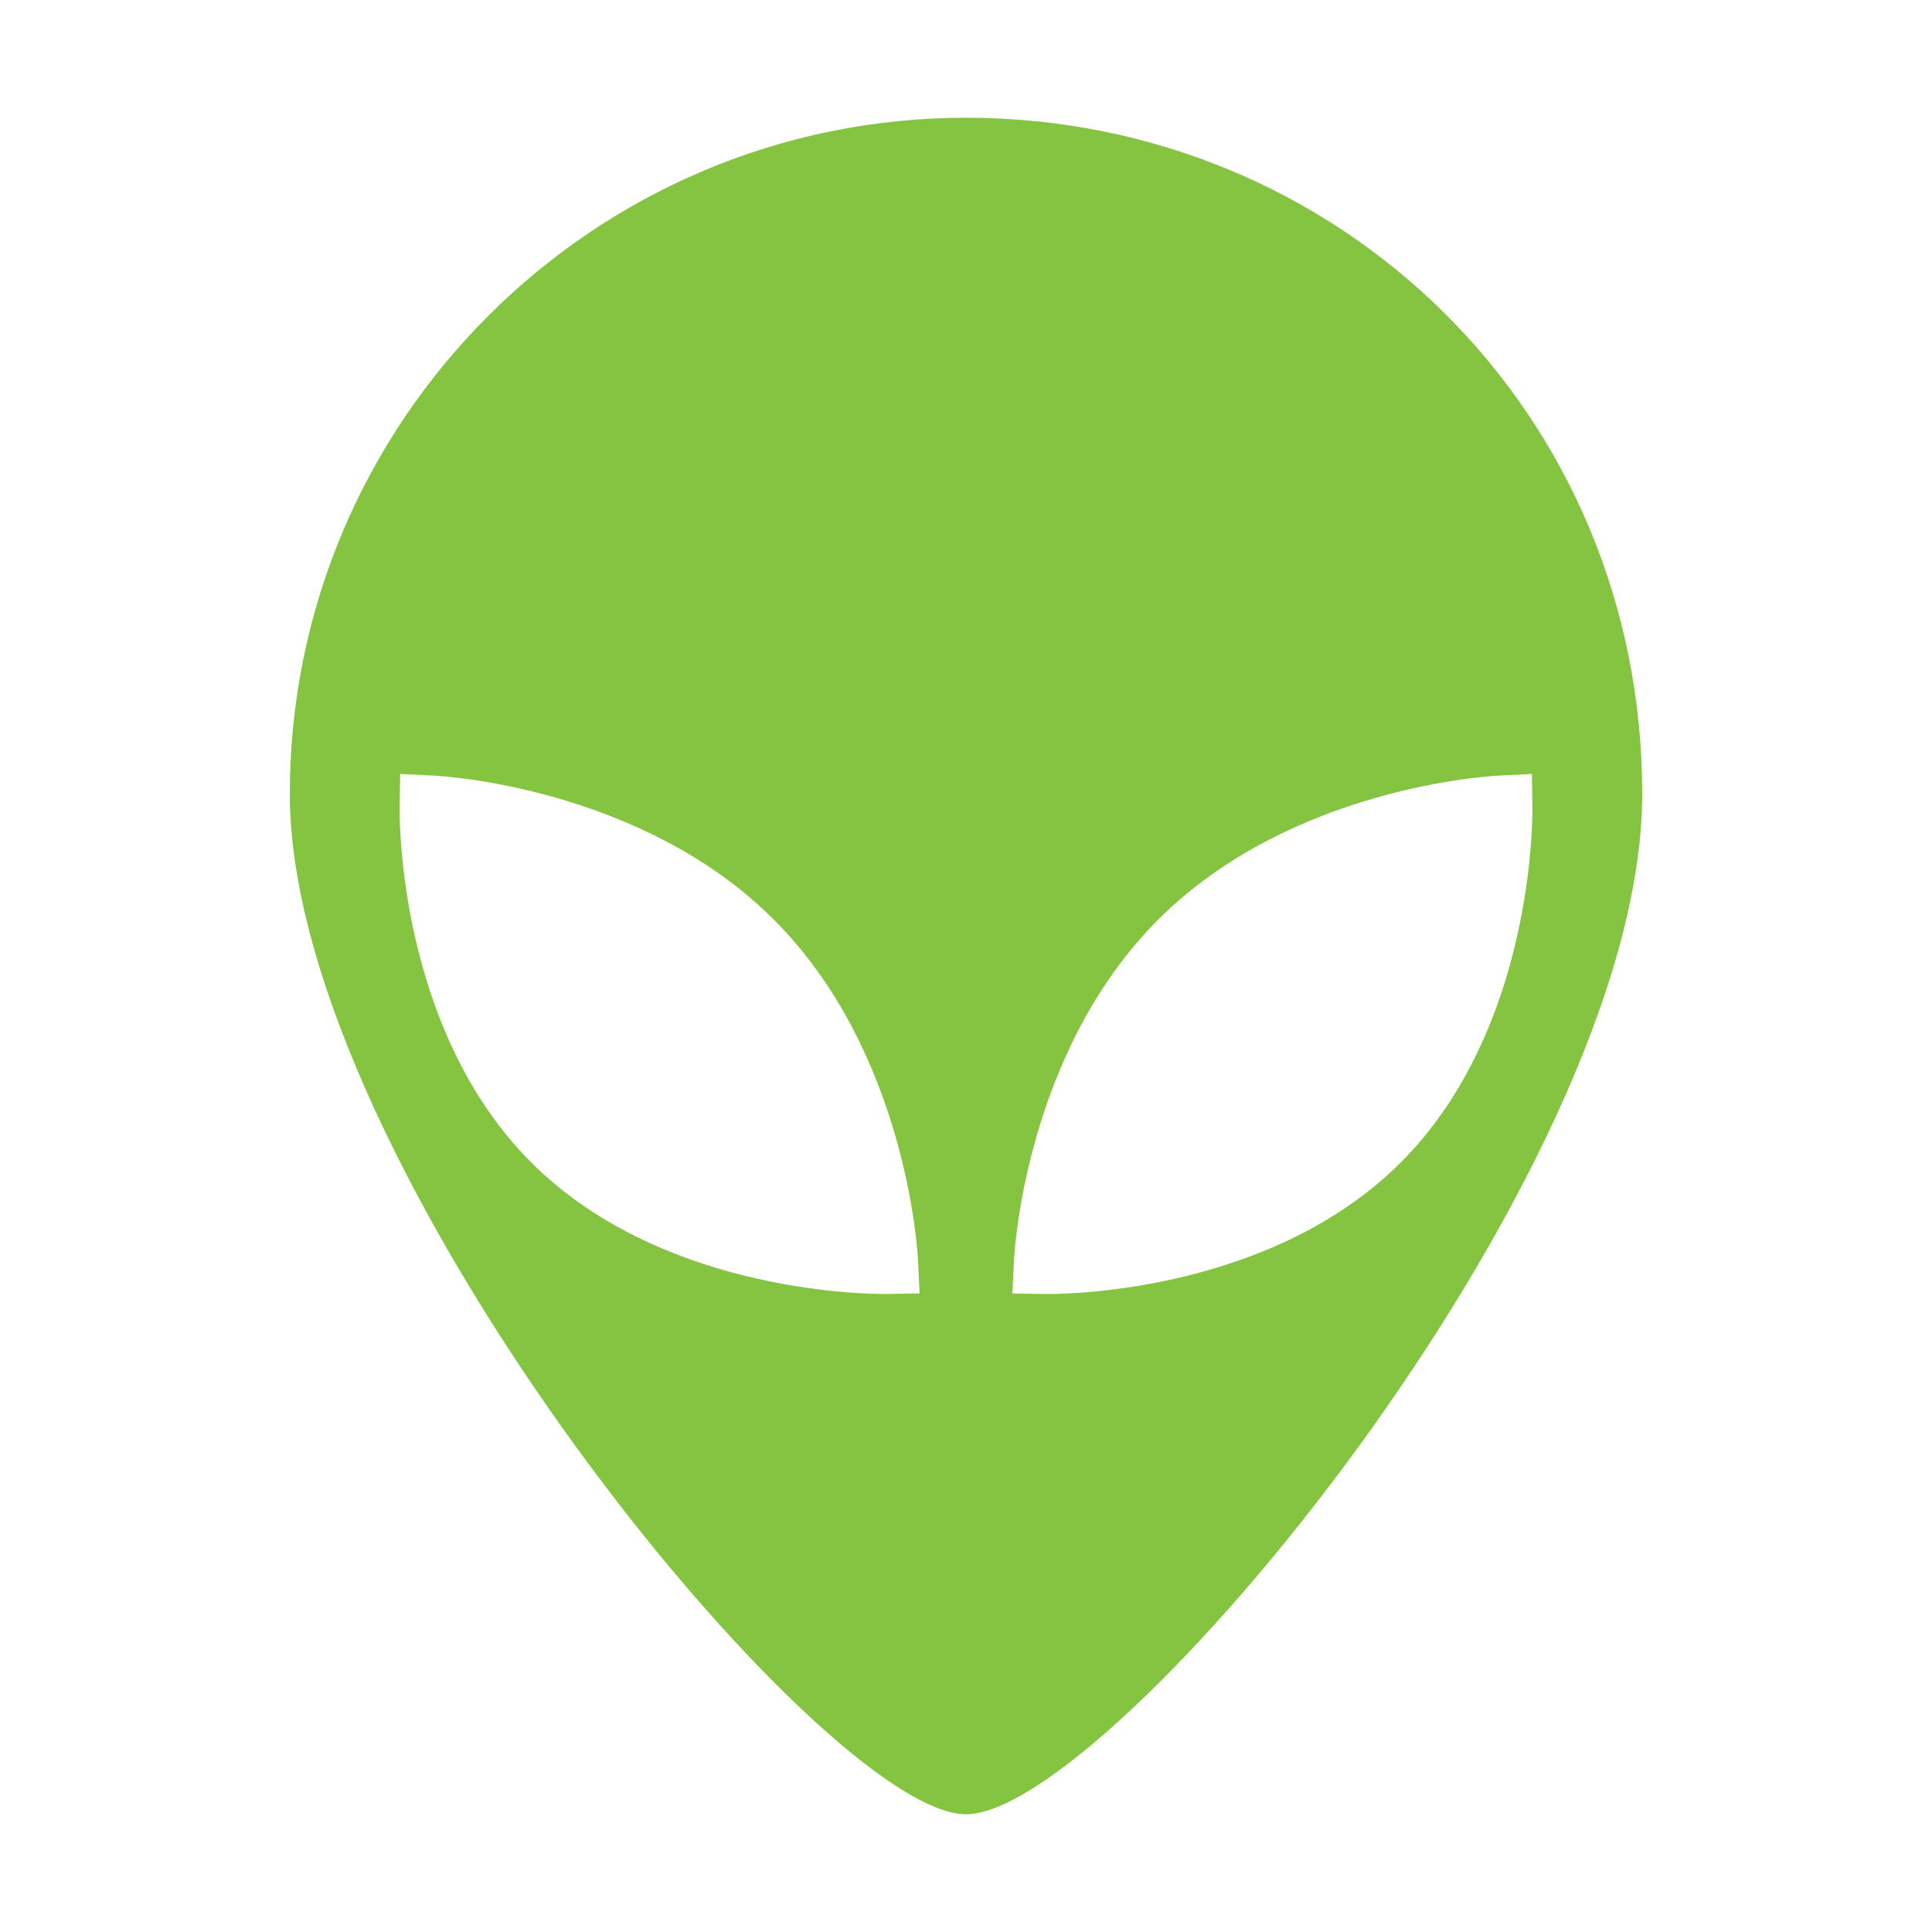 <svg xmlns="http://www.w3.org/2000/svg" id="Calque_1" data-name="Calque 1" viewBox="0 0 500 500"><defs><style>      .cls-1 {        fill: #85c441;      }    </style></defs><path class="cls-1" d="M249.99,30.47c-96.49,0-174.99,78.51-174.99,175s137.73,264.06,174.99,264.06,175.01-165.17,175.01-264.06S346.49,30.47,249.99,30.47ZM229.37,334.88c-.11,0-.33,0-.65,0-6.71,0-58.3-1.1-91.25-34.05-34.54-34.54-34.08-89.57-34.05-91.9l.14-8.63,8.61.42c2.18.1,53.79,2.97,88.11,37.29,34.32,34.33,37.19,85.93,37.3,88.11l.41,8.62-8.62.14ZM271.28,334.89c-.33,0-.54,0-.65,0l-8.62-.14.41-8.62c.11-2.18,2.98-53.79,37.3-88.11,34.31-34.33,85.93-37.19,88.11-37.29l8.62-.42.13,8.63c.03,2.33.48,57.36-34.06,91.9-32.95,32.95-84.54,34.05-91.24,34.05Z"></path></svg>